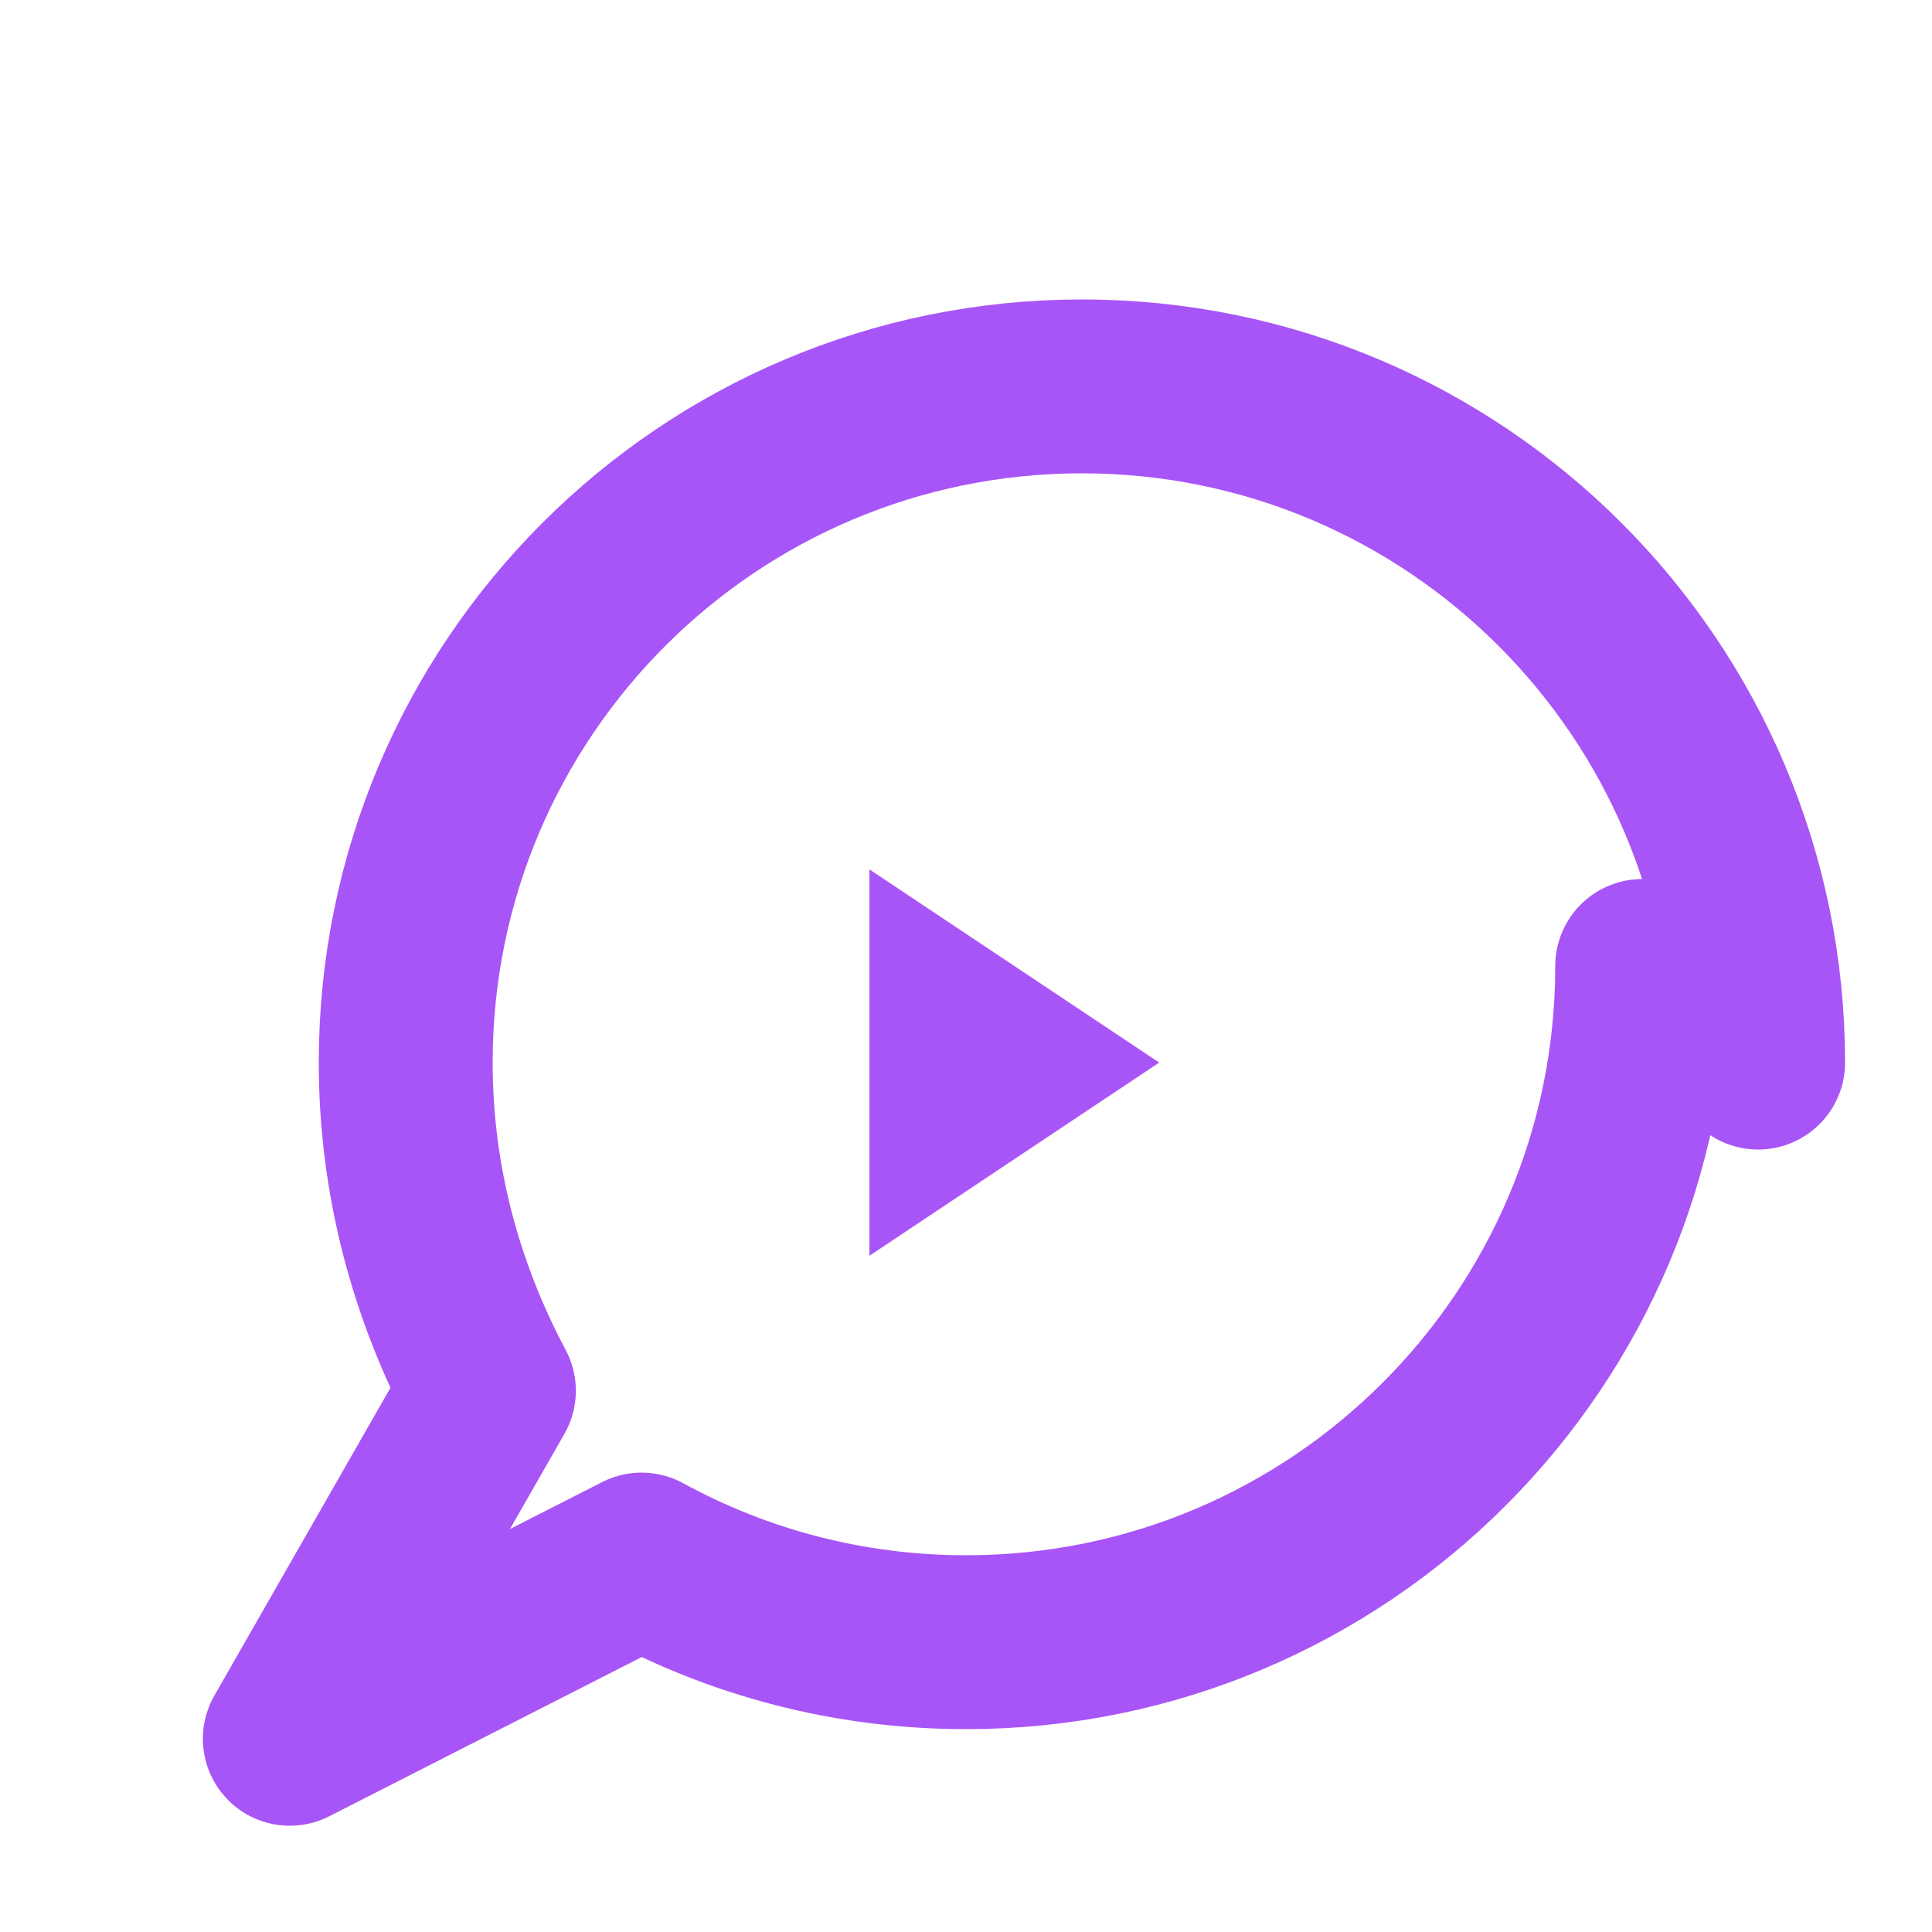 <svg xmlns="http://www.w3.org/2000/svg" viewBox="0 0 400 400">
    <path d="M340 200c0 77.32-62.68 140-140 140-24.304 0-47.209-6.202-67.165-17.11L60 360l41.223-72.055C90.202 267.209 84 244.304 84 220c0-77.32 62.68-140 140-140s140 62.68 140 140" fill="none" stroke="#a855f7" stroke-width="36" stroke-linecap="round" stroke-linejoin="round"/>
    <path d="M180 180l60 40-60 40z" fill="#a855f7"/>
</svg>